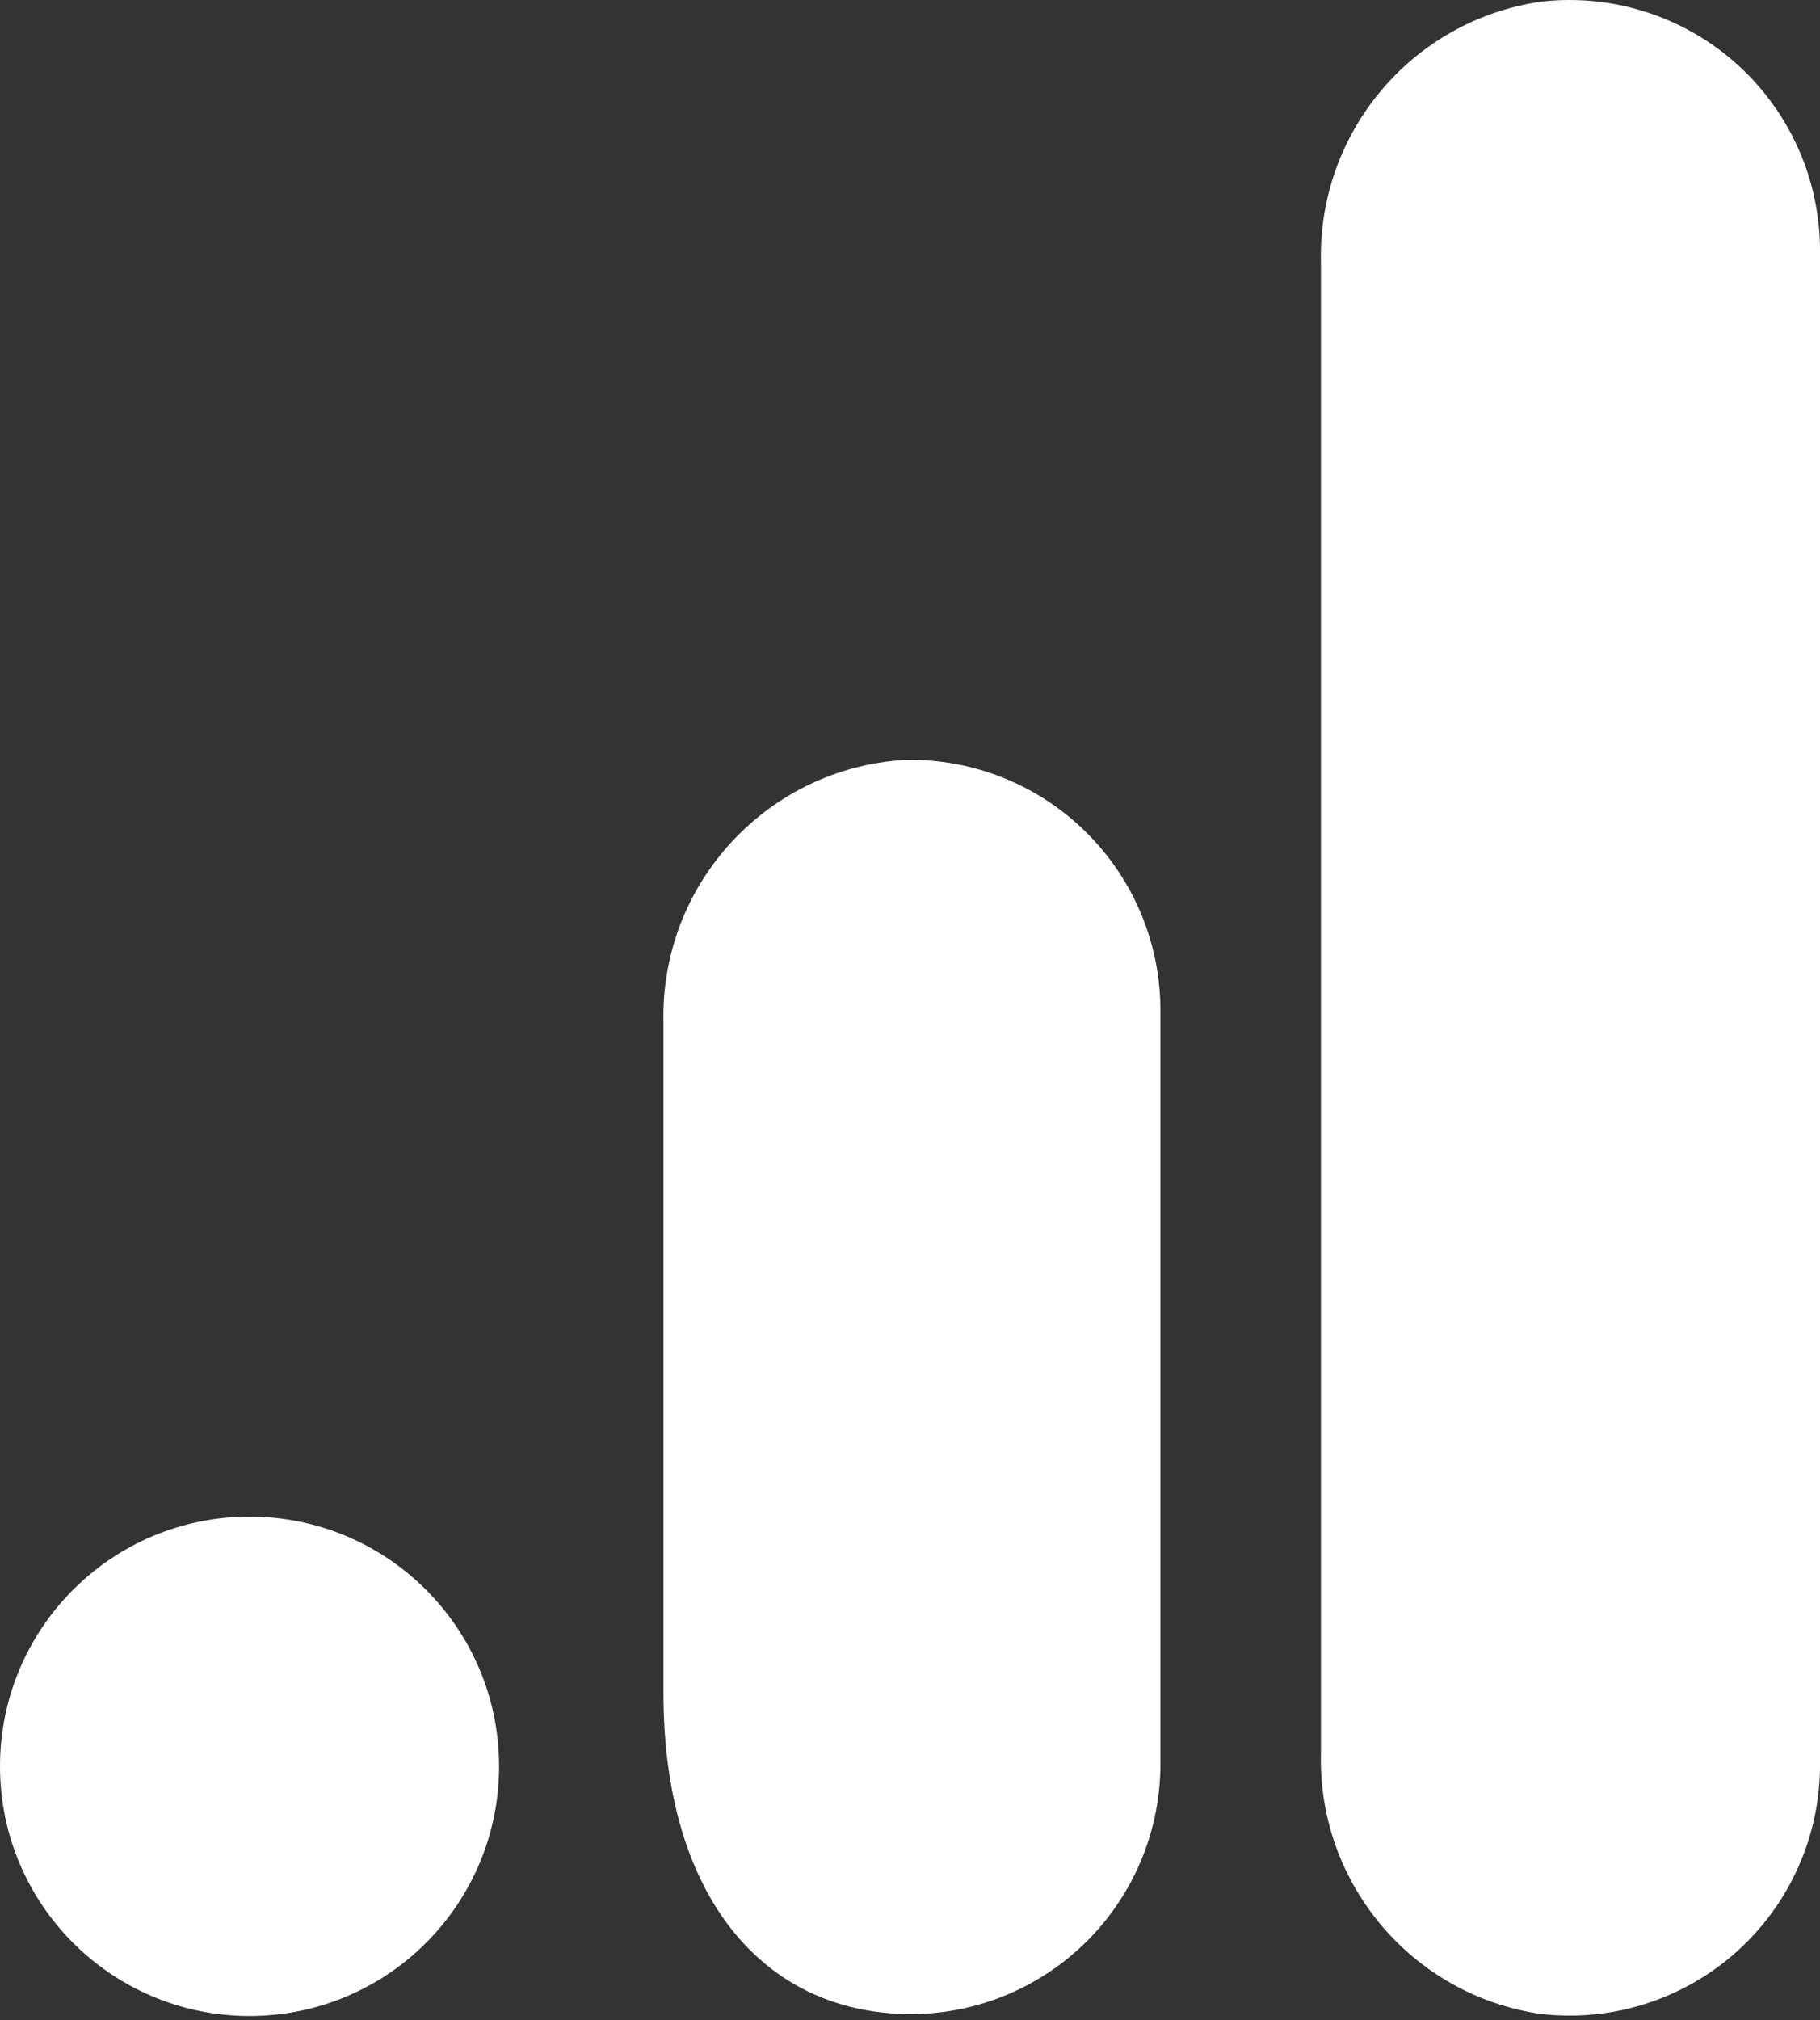 <?xml version="1.0" encoding="UTF-8"?> <svg xmlns="http://www.w3.org/2000/svg" width="256" height="284" viewBox="0 0 256 284" fill="none"><rect x="0" y="0" width="256" height="284" fill="#333333" stroke="none"/> <g clip-path="url(#clip0_281_15)"> <path d="M256.003 247.933C256.029 252.924 254.993 257.864 252.965 262.425C250.938 266.987 247.964 271.065 244.24 274.389C240.517 277.714 236.13 280.209 231.369 281.71C226.609 283.211 221.583 283.682 216.627 283.094C198.583 280.424 185.361 264.723 185.801 246.488V36.845C185.365 18.591 198.62 2.881 216.687 0.24C221.639 -0.34 226.658 0.138 231.411 1.643C236.164 3.148 240.544 5.644 244.261 8.968C247.977 12.292 250.946 16.367 252.97 20.923C254.994 25.48 256.028 30.414 256.003 35.4V247.933Z" fill="white"></path> <path d="M35.101 213.193C54.487 213.193 70.202 228.909 70.202 248.294C70.202 267.68 54.487 283.395 35.101 283.395C15.715 283.395 0 267.68 0 248.295C0 228.909 15.715 213.193 35.101 213.193V213.193ZM127.459 106.806C107.982 107.874 92.869 124.212 93.322 143.714V237.999C93.322 263.587 104.581 279.121 121.077 282.432C126.191 283.469 131.472 283.354 136.537 282.096C141.601 280.839 146.322 278.469 150.357 275.161C154.392 271.852 157.64 267.686 159.866 262.966C162.091 258.246 163.238 253.09 163.223 247.872V142.089C163.232 137.412 162.309 132.781 160.508 128.465C158.708 124.149 156.066 120.235 152.737 116.951C149.408 113.666 145.458 111.078 141.118 109.336C136.778 107.595 132.135 106.735 127.459 106.807V106.806Z" fill="white"></path> </g> <defs> <clipPath id="clip0_281_15"> <rect width="256" height="284" fill="white"></rect> </clipPath> </defs> </svg> 